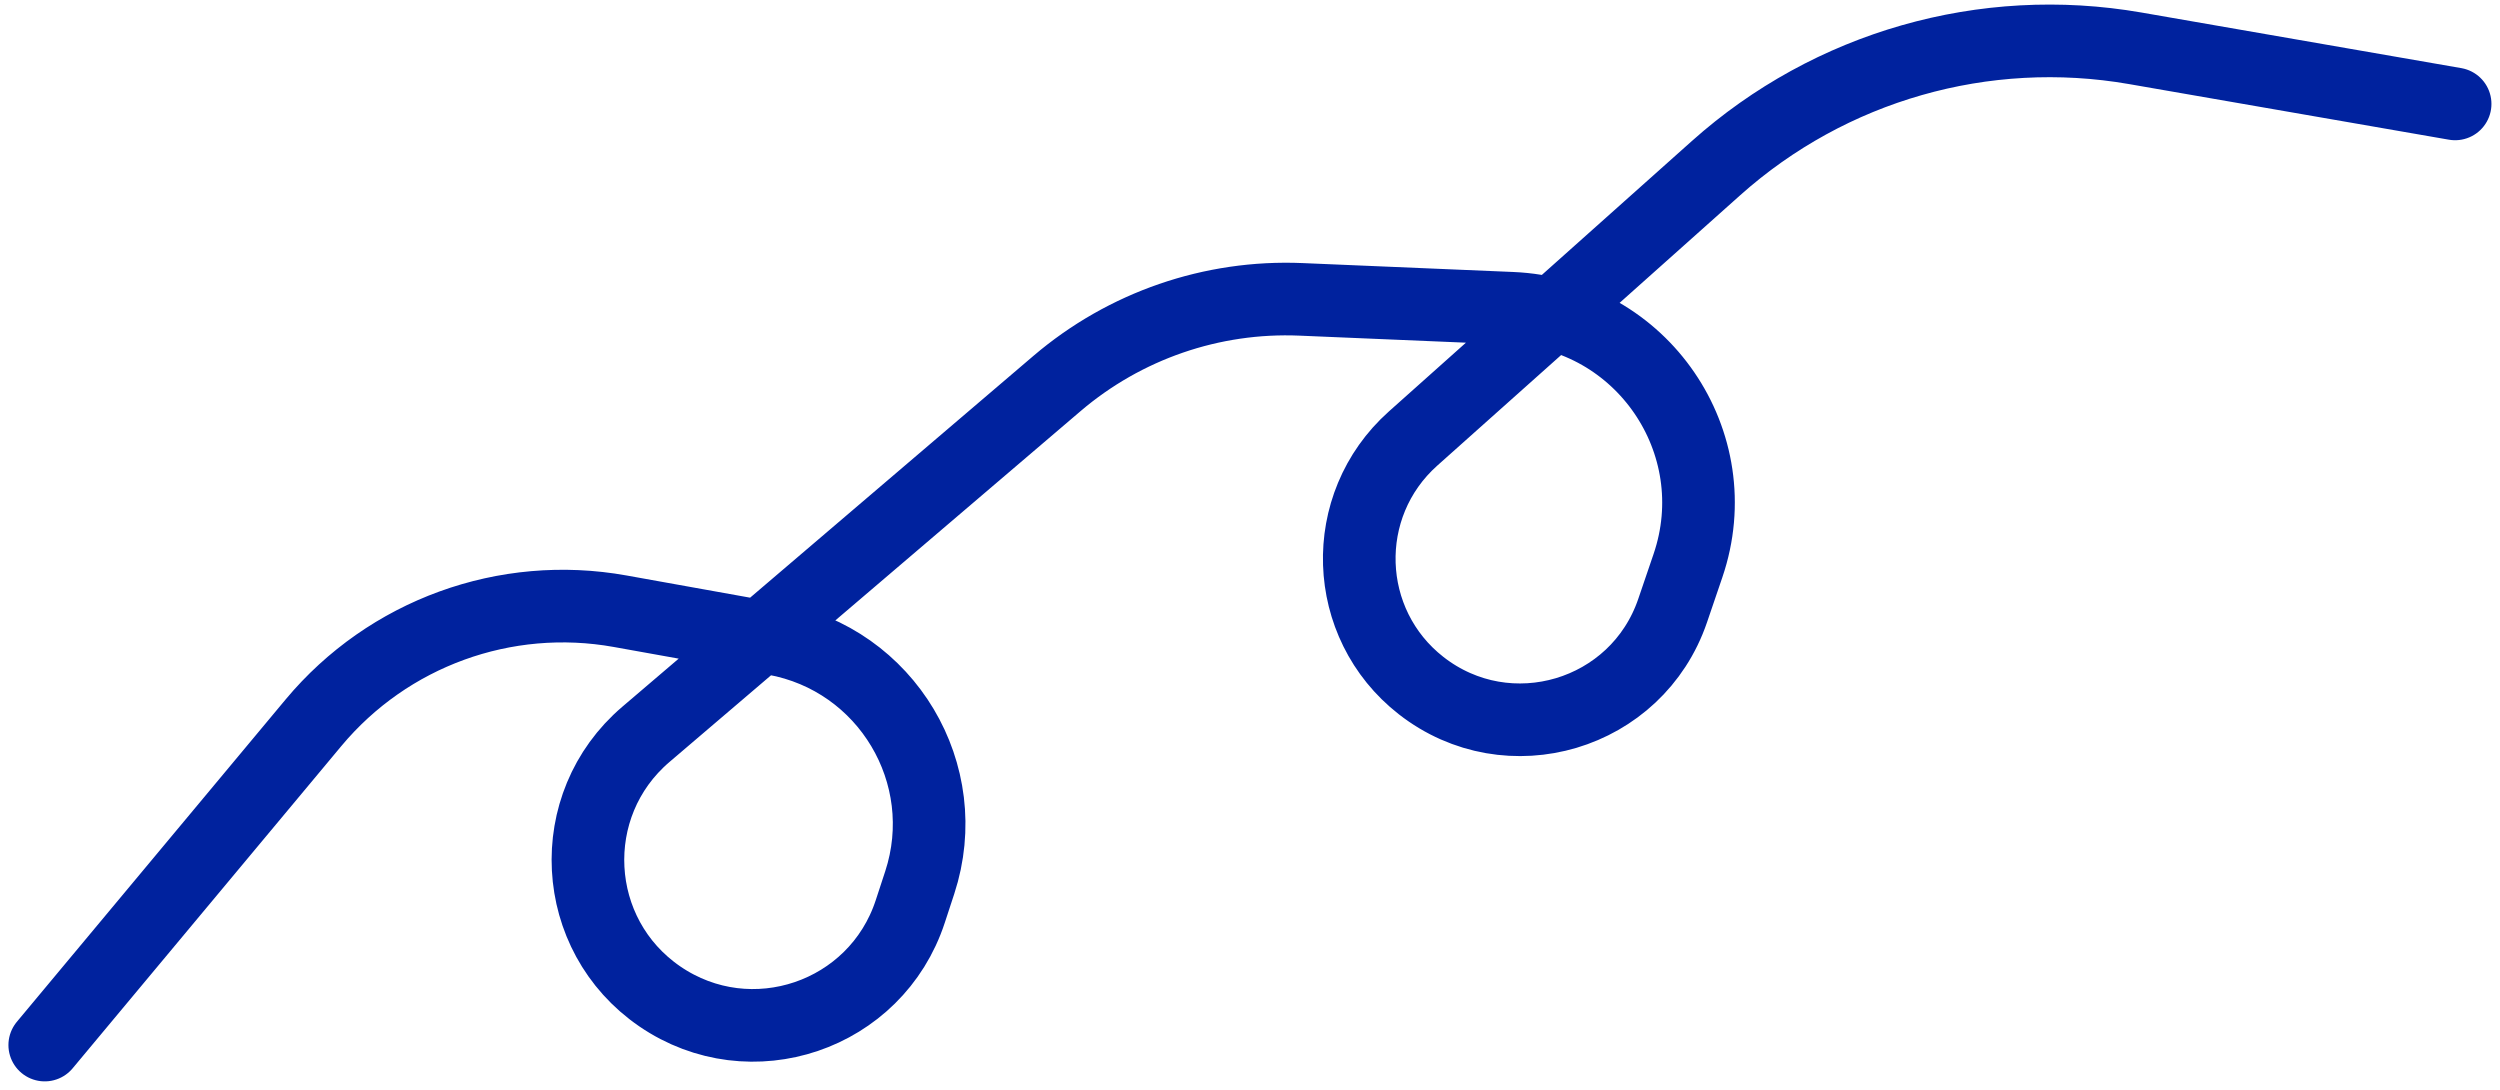 <svg width="39" height="17" viewBox="0 0 39 17" fill="none" xmlns="http://www.w3.org/2000/svg">
<path d="M0.698 16.303L4.891 11.274C6.057 9.877 7.883 9.213 9.674 9.535L12.079 9.967C13.832 10.283 14.902 12.075 14.348 13.768L14.2 14.219C13.665 15.852 11.712 16.515 10.293 15.544V15.544C8.893 14.585 8.785 12.557 10.076 11.456L16.491 5.981C17.548 5.08 18.907 4.611 20.295 4.67L23.585 4.809C25.612 4.895 26.987 6.905 26.332 8.825L26.093 9.526C25.535 11.162 23.531 11.759 22.169 10.695V10.695C20.936 9.731 20.875 7.885 22.043 6.842L26.771 2.622C28.55 1.033 30.957 0.345 33.307 0.753L38.3 1.621" stroke="#00229E" stroke-width="1.133" stroke-linecap="round"/>
</svg>
